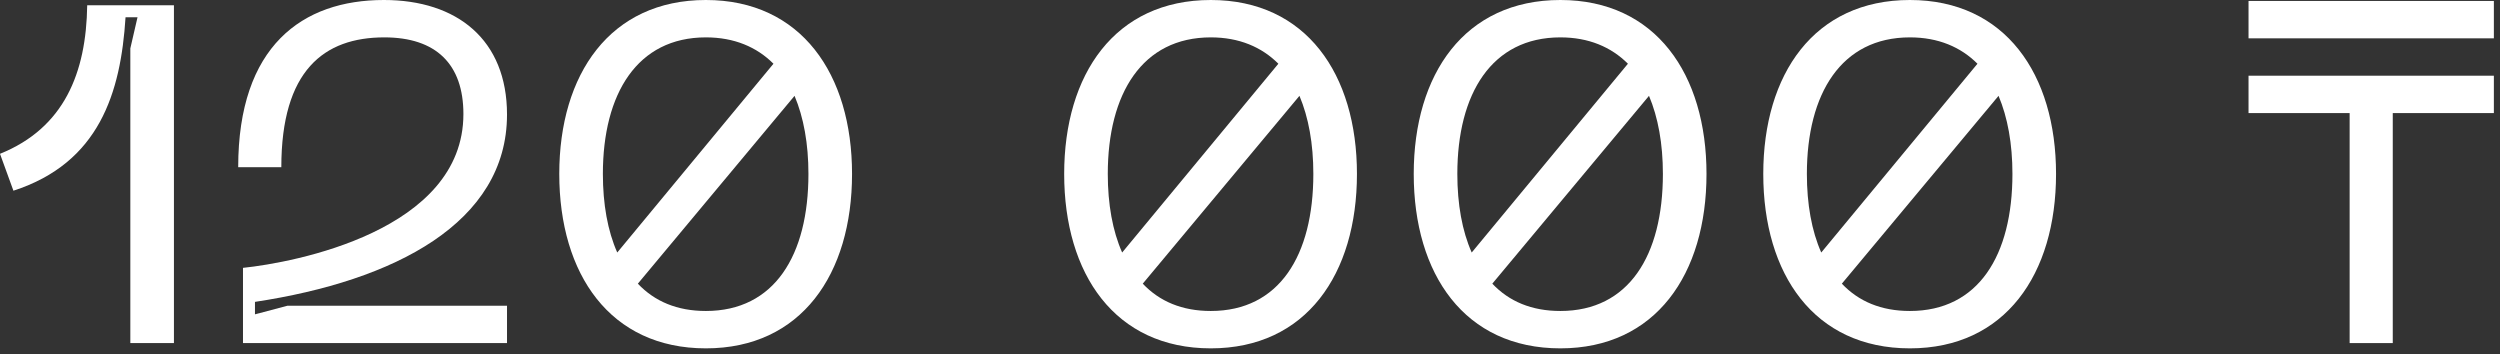 <?xml version="1.0" encoding="utf-8"?>
<svg xmlns="http://www.w3.org/2000/svg" fill="none" height="100%" overflow="visible" preserveAspectRatio="none" style="display: block;" viewBox="0 0 240 34" width="100%">
<rect x="0" y="0" width="240" height="34" fill="#333333" stroke="none"/>
<g id="120 000 ">
<path d="M0 14.766C6.164 12.282 8.28 6.992 8.372 0.506H16.698V32.936H12.512V4.646L13.202 1.656H12.052C11.592 8.924 9.522 15.64 1.288 18.308L0 14.766Z" fill="white"/>
<path d="M22.867 16.054C22.867 4.416 29.031 0 36.851 0C43.889 0 48.673 3.818 48.673 10.994C48.673 21.39 37.863 26.956 24.477 28.98V30.176L27.605 29.348H48.673V32.936H23.327V25.714C28.203 25.208 44.487 22.172 44.487 10.948C44.487 6.164 41.865 3.588 36.897 3.588C31.101 3.588 27.007 6.762 27.007 16.054H22.867Z" fill="white"/>
<path d="M67.766 33.442C58.566 33.442 53.69 26.312 53.69 16.698C53.69 7.13 58.566 0 67.766 0C76.92 0 81.796 7.13 81.796 16.698C81.796 26.312 76.92 33.442 67.766 33.442ZM57.876 16.698C57.876 19.596 58.336 22.172 59.256 24.242L74.252 6.118C72.642 4.508 70.48 3.588 67.766 3.588C61.188 3.588 57.876 8.97 57.876 16.698ZM61.234 27.232C62.844 28.934 65.006 29.854 67.766 29.854C74.344 29.854 77.61 24.518 77.61 16.698C77.61 13.8 77.15 11.27 76.276 9.2L61.234 27.232Z" fill="white"/>
<path d="M116.237 33.442C107.037 33.442 102.161 26.312 102.161 16.698C102.161 7.13 107.037 0 116.237 0C125.391 0 130.267 7.13 130.267 16.698C130.267 26.312 125.391 33.442 116.237 33.442ZM106.347 16.698C106.347 19.596 106.807 22.172 107.727 24.242L122.723 6.118C121.113 4.508 118.951 3.588 116.237 3.588C109.659 3.588 106.347 8.97 106.347 16.698ZM109.705 27.232C111.315 28.934 113.477 29.854 116.237 29.854C122.815 29.854 126.081 24.518 126.081 16.698C126.081 13.8 125.621 11.27 124.747 9.2L109.705 27.232Z" fill="white"/>
<path d="M149.794 33.442C140.594 33.442 135.718 26.312 135.718 16.698C135.718 7.13 140.594 0 149.794 0C158.948 0 163.824 7.13 163.824 16.698C163.824 26.312 158.948 33.442 149.794 33.442ZM139.904 16.698C139.904 19.596 140.364 22.172 141.284 24.242L156.28 6.118C154.67 4.508 152.508 3.588 149.794 3.588C143.216 3.588 139.904 8.97 139.904 16.698ZM143.262 27.232C144.872 28.934 147.034 29.854 149.794 29.854C156.372 29.854 159.638 24.518 159.638 16.698C159.638 13.8 159.178 11.27 158.304 9.2L143.262 27.232Z" fill="white"/>
<path d="M183.35 33.442C174.15 33.442 169.274 26.312 169.274 16.698C169.274 7.13 174.15 0 183.35 0C192.504 0 197.38 7.13 197.38 16.698C197.38 26.312 192.504 33.442 183.35 33.442ZM173.46 16.698C173.46 19.596 173.92 22.172 174.84 24.242L189.836 6.118C188.226 4.508 186.064 3.588 183.35 3.588C176.772 3.588 173.46 8.97 173.46 16.698ZM176.818 27.232C178.428 28.934 180.59 29.854 183.35 29.854C189.928 29.854 193.194 24.518 193.194 16.698C193.194 13.8 192.734 11.27 191.86 9.2L176.818 27.232Z" fill="white"/>
<path d="M229.705 32.936H225.565V10.856H215.859V7.268H239.411V10.856H229.705V32.936ZM215.859 0.092H239.411V3.68H215.859V0.092Z" fill="white"/>
</g>
</svg>
